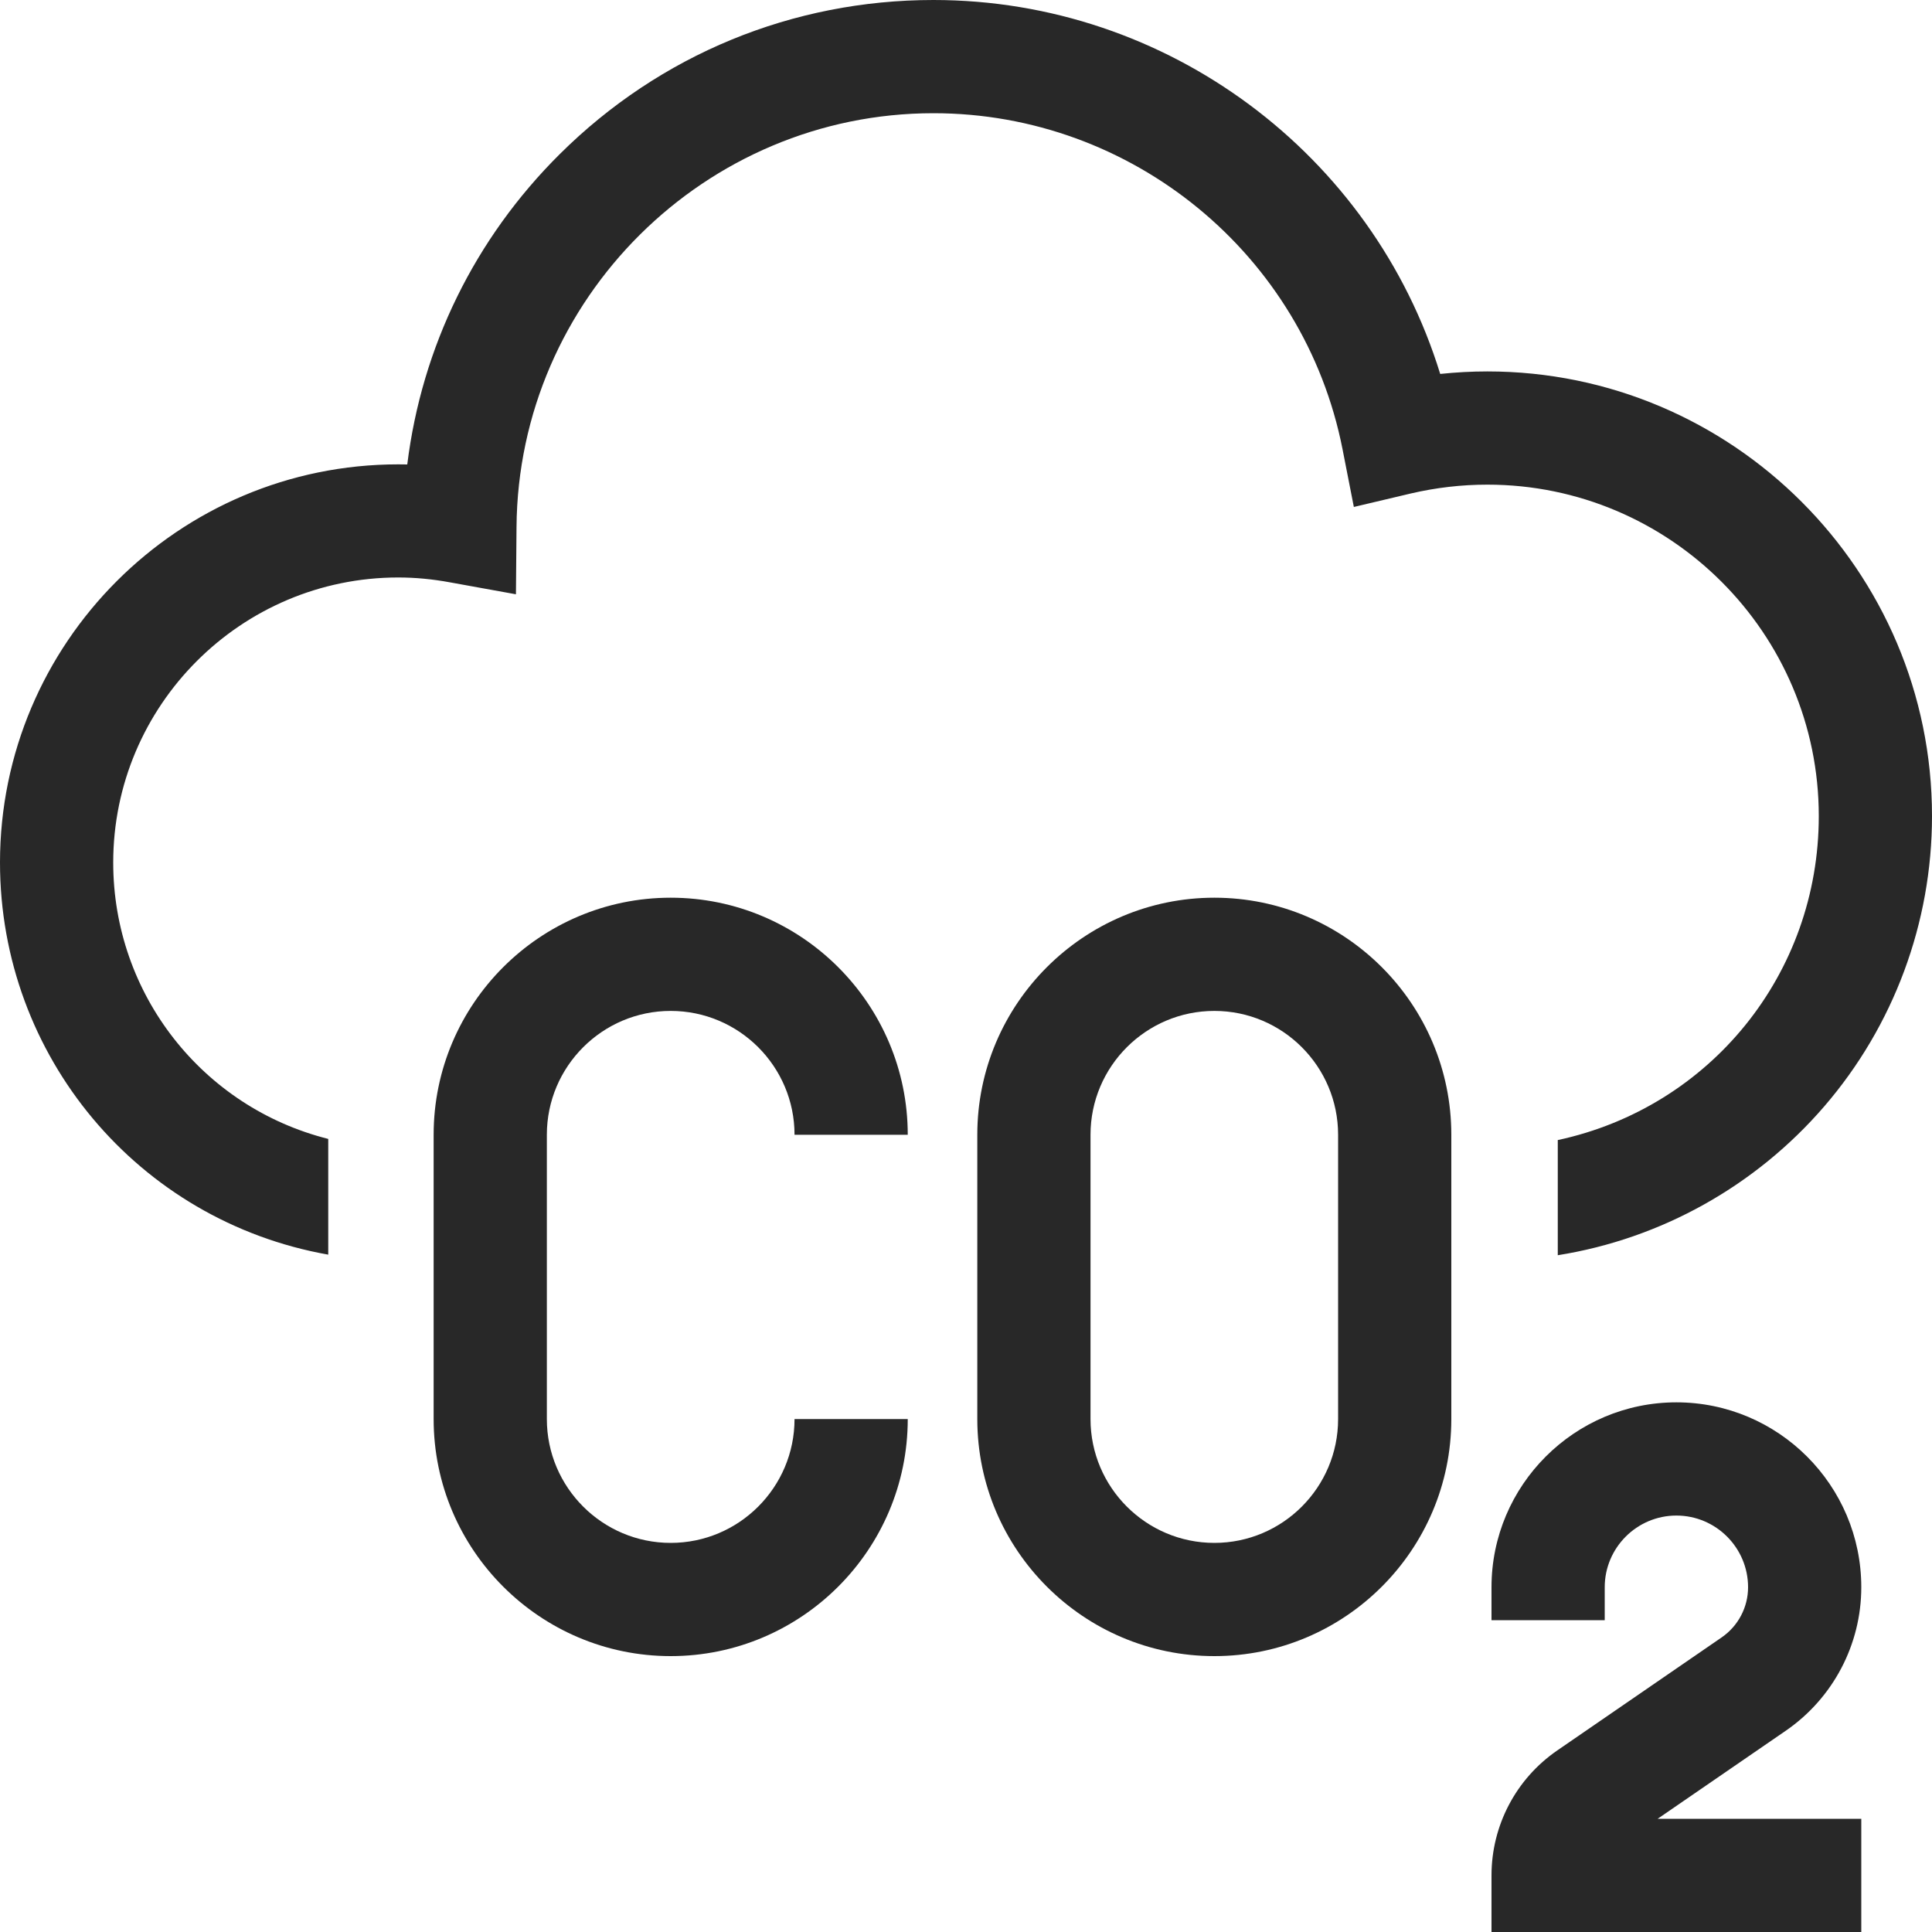 <svg xmlns="http://www.w3.org/2000/svg" fill="none" viewBox="0 0 20 20" height="20" width="20">
<g clip-path="url(#clip0_394_4881)">
<path fill="#282828" d="M18.828 8.448C18.828 10.083 17.703 11.463 16.126 11.802V12.994C17.195 12.824 18.174 12.277 18.884 11.454C19.604 10.619 20 9.552 20 8.448C20 5.91 17.935 3.845 15.397 3.845C15.234 3.845 15.071 3.854 14.909 3.871C14.209 1.597 12.087 0 9.663 0C8.204 0 6.831 0.566 5.796 1.594C4.914 2.469 4.366 3.593 4.216 4.808C4.185 4.807 4.154 4.807 4.123 4.807C1.849 4.807 0 6.656 0 8.929C0 10.932 1.429 12.639 3.398 12.988V11.79C2.097 11.463 1.172 10.292 1.172 8.929C1.172 7.302 2.496 5.978 4.123 5.978C4.298 5.978 4.477 5.995 4.656 6.028L5.341 6.152L5.347 5.455C5.365 3.093 7.301 1.172 9.663 1.172C11.721 1.172 13.502 2.635 13.898 4.651L14.015 5.248L14.607 5.108C14.865 5.048 15.13 5.017 15.397 5.017C17.289 5.017 18.828 6.556 18.828 8.448Z"></path>
<path fill="#282828" d="M12.571 9.293C11.218 9.293 10.117 10.394 10.117 11.747V14.69C10.117 16.043 11.218 17.144 12.571 17.144C13.924 17.144 15.024 16.043 15.024 14.69V11.747C15.024 10.394 13.924 9.293 12.571 9.293ZM13.852 14.69C13.852 15.397 13.278 15.972 12.571 15.972C11.864 15.972 11.289 15.397 11.289 14.69V11.747C11.289 11.04 11.864 10.465 12.571 10.465C13.278 10.465 13.852 11.04 13.852 11.747V14.69Z"></path>
<path fill="#282828" d="M6.943 10.465C7.65 10.465 8.225 11.04 8.225 11.747H9.397C9.397 10.394 8.296 9.293 6.943 9.293C5.59 9.293 4.489 10.394 4.489 11.747V14.69C4.489 16.043 5.59 17.144 6.943 17.144C8.296 17.144 9.397 16.043 9.397 14.69H8.225C8.225 15.397 7.65 15.972 6.943 15.972C6.236 15.972 5.661 15.397 5.661 14.69V11.747C5.661 11.04 6.236 10.465 6.943 10.465Z"></path>
<path fill="#282828" d="M19.268 16.431C19.268 15.376 18.409 14.517 17.354 14.517C16.299 14.517 15.44 15.376 15.44 16.431V16.772H16.612V16.431C16.612 16.022 16.945 15.689 17.354 15.689C17.763 15.689 18.096 16.022 18.096 16.431C18.096 16.638 17.994 16.832 17.823 16.95L16.12 18.121C15.694 18.414 15.44 18.897 15.44 19.414V20H19.268V18.828H17.16L18.487 17.916C18.976 17.579 19.268 17.024 19.268 16.431Z"></path>
</g>
<defs>
<clipPath id="clip0_394_4881">
<rect fill="white" height="20" width="20"></rect>
</clipPath>
</defs>
</svg>
